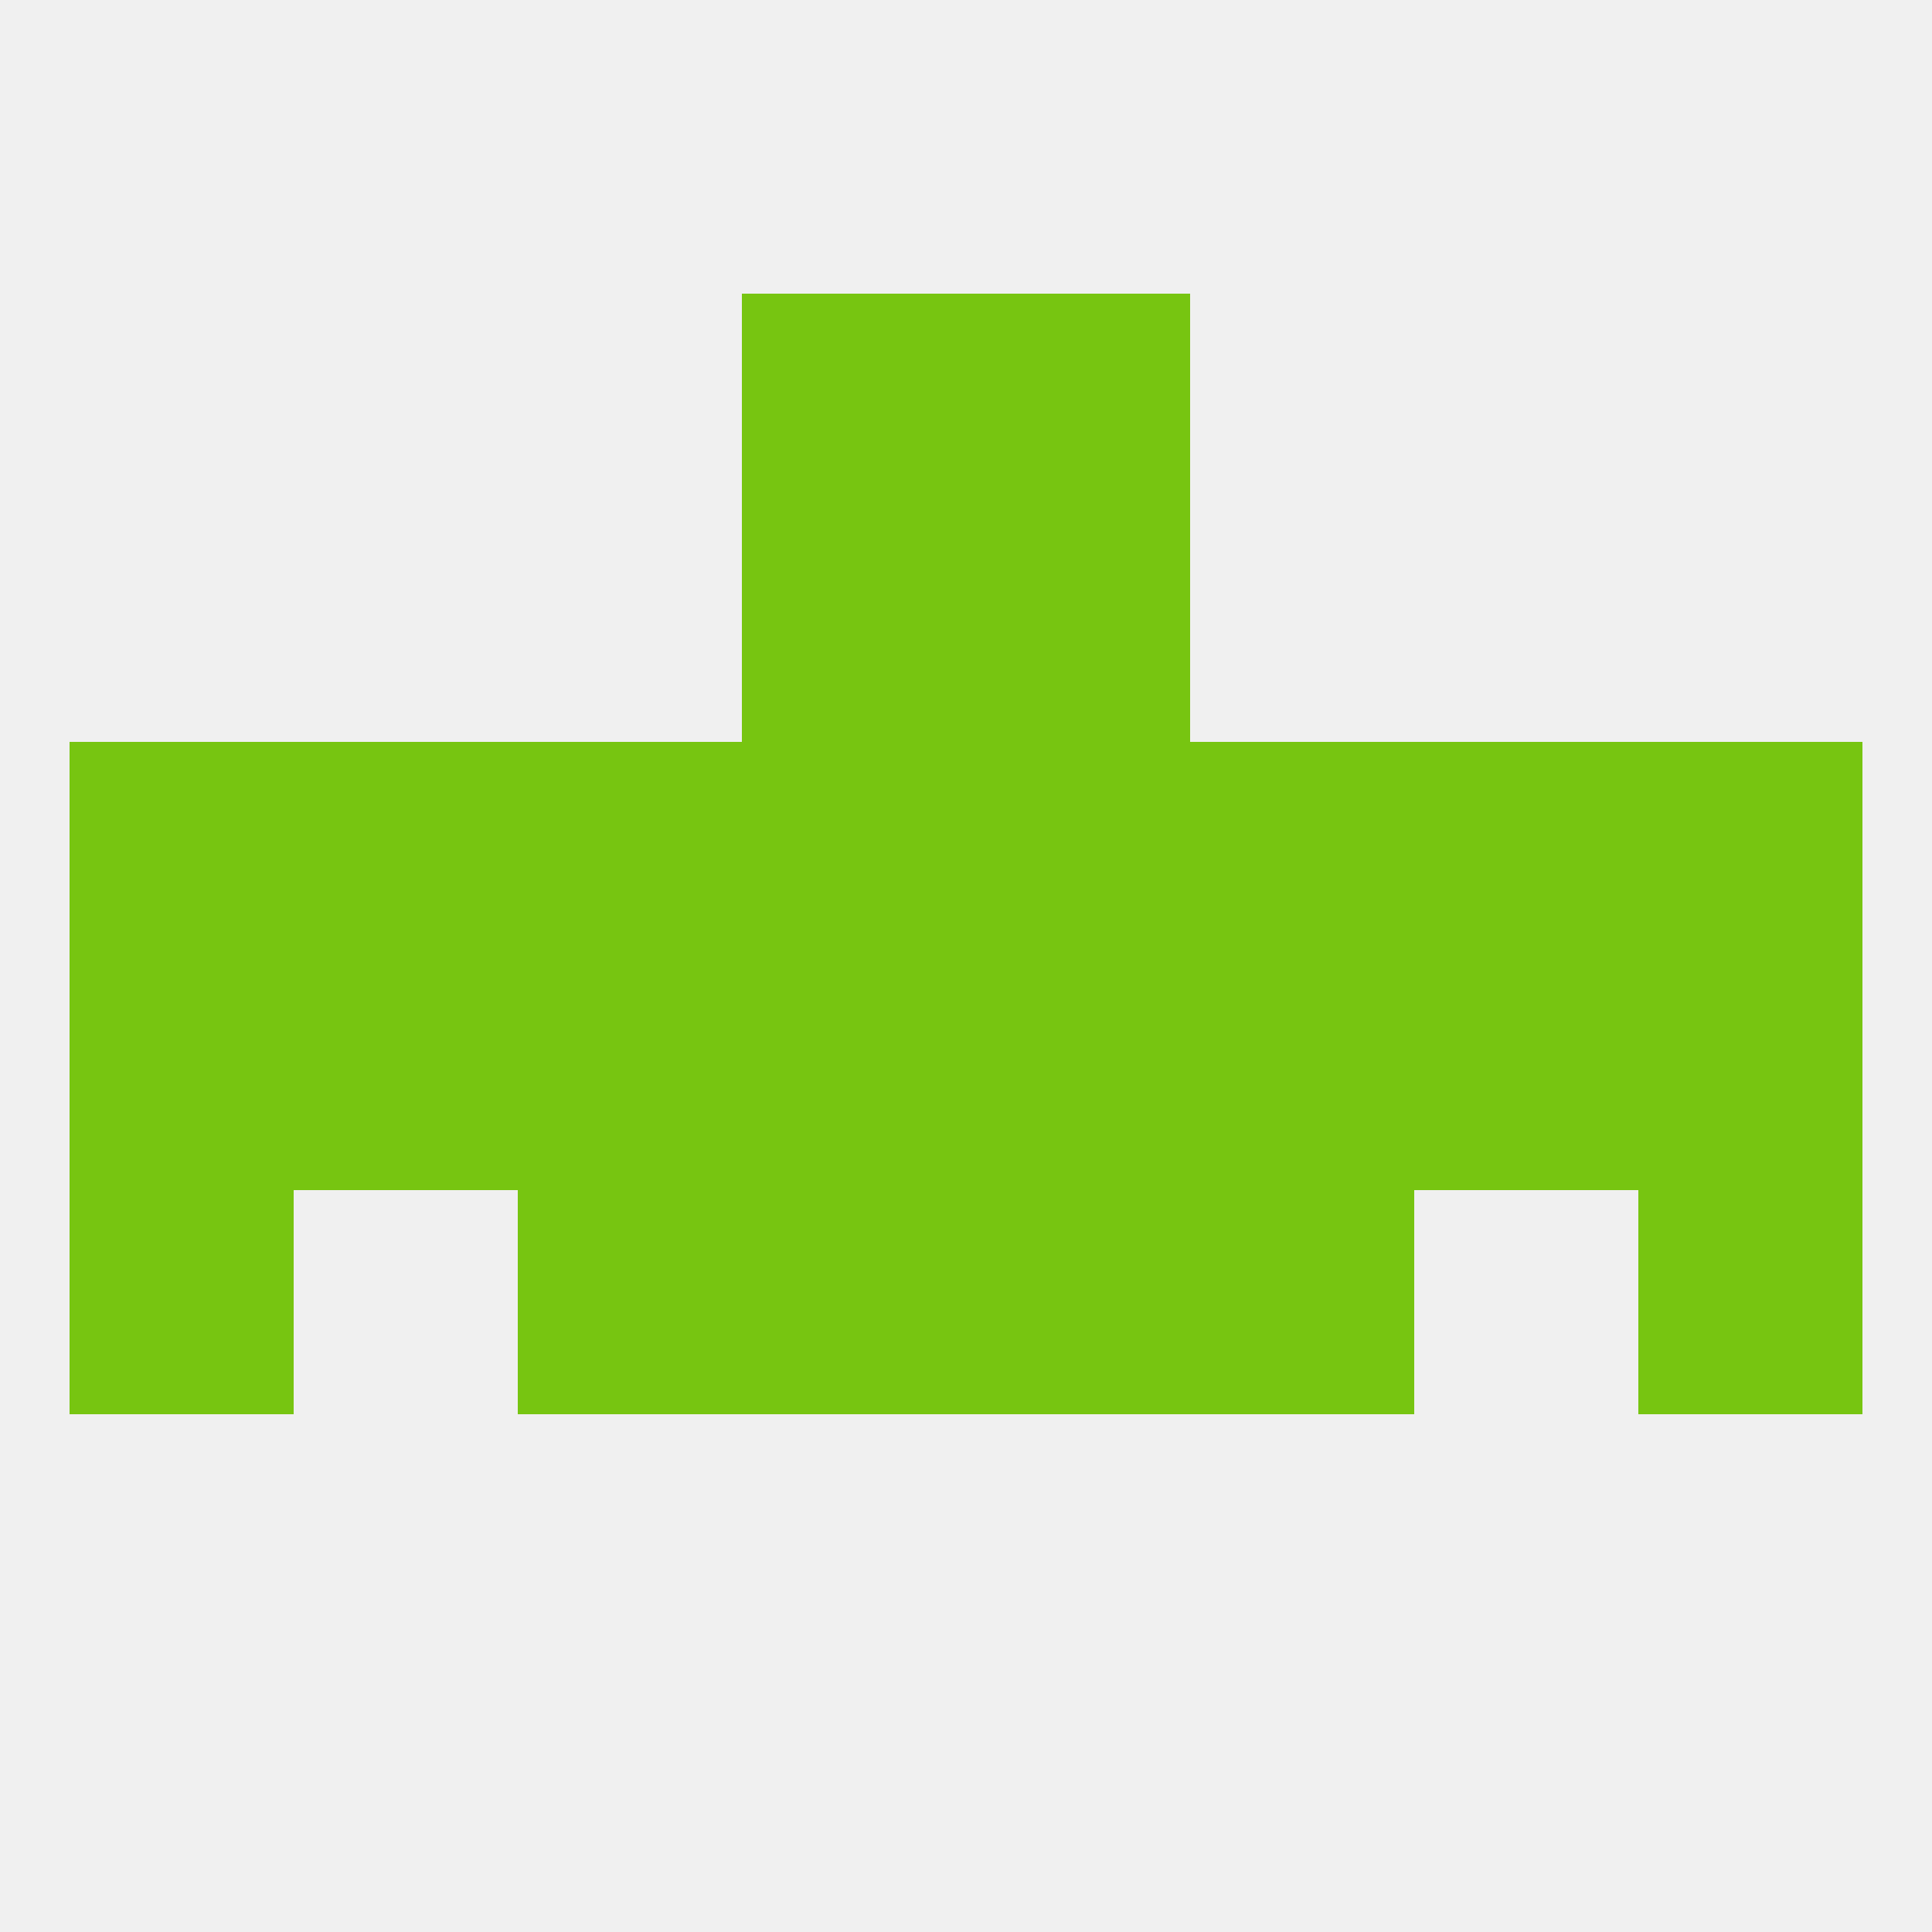 
<!--   <?xml version="1.0"?> -->
<svg version="1.1" baseprofile="full" xmlns="http://www.w3.org/2000/svg" xmlns:xlink="http://www.w3.org/1999/xlink" xmlns:ev="http://www.w3.org/2001/xml-events" width="250" height="250" viewBox="0 0 250 250" >
	<rect width="100%" height="100%" fill="rgba(240,240,240,255)"/>

	<rect x="183" y="125" width="29" height="29" fill="rgba(119,197,17,255)"/>
	<rect x="125" y="125" width="29" height="29" fill="rgba(119,197,17,255)"/>
	<rect x="67" y="125" width="29" height="29" fill="rgba(119,197,17,255)"/>
	<rect x="154" y="125" width="29" height="29" fill="rgba(119,197,17,255)"/>
	<rect x="38" y="125" width="29" height="29" fill="rgba(119,197,17,255)"/>
	<rect x="9" y="125" width="29" height="29" fill="rgba(119,197,17,255)"/>
	<rect x="212" y="125" width="29" height="29" fill="rgba(119,197,17,255)"/>
	<rect x="96" y="125" width="29" height="29" fill="rgba(119,197,17,255)"/>
	<rect x="96" y="154" width="29" height="29" fill="rgba(119,197,17,255)"/>
	<rect x="125" y="154" width="29" height="29" fill="rgba(119,197,17,255)"/>
	<rect x="67" y="154" width="29" height="29" fill="rgba(119,197,17,255)"/>
	<rect x="154" y="154" width="29" height="29" fill="rgba(119,197,17,255)"/>
	<rect x="9" y="154" width="29" height="29" fill="rgba(119,197,17,255)"/>
	<rect x="212" y="154" width="29" height="29" fill="rgba(119,197,17,255)"/>
	<rect x="212" y="96" width="29" height="29" fill="rgba(119,197,17,255)"/>
	<rect x="96" y="96" width="29" height="29" fill="rgba(119,197,17,255)"/>
	<rect x="125" y="96" width="29" height="29" fill="rgba(119,197,17,255)"/>
	<rect x="67" y="96" width="29" height="29" fill="rgba(119,197,17,255)"/>
	<rect x="154" y="96" width="29" height="29" fill="rgba(119,197,17,255)"/>
	<rect x="38" y="96" width="29" height="29" fill="rgba(119,197,17,255)"/>
	<rect x="183" y="96" width="29" height="29" fill="rgba(119,197,17,255)"/>
	<rect x="9" y="96" width="29" height="29" fill="rgba(119,197,17,255)"/>
	<rect x="96" y="67" width="29" height="29" fill="rgba(119,197,17,255)"/>
	<rect x="125" y="67" width="29" height="29" fill="rgba(119,197,17,255)"/>
	<rect x="96" y="38" width="29" height="29" fill="rgba(119,197,17,255)"/>
	<rect x="125" y="38" width="29" height="29" fill="rgba(119,197,17,255)"/>
</svg>